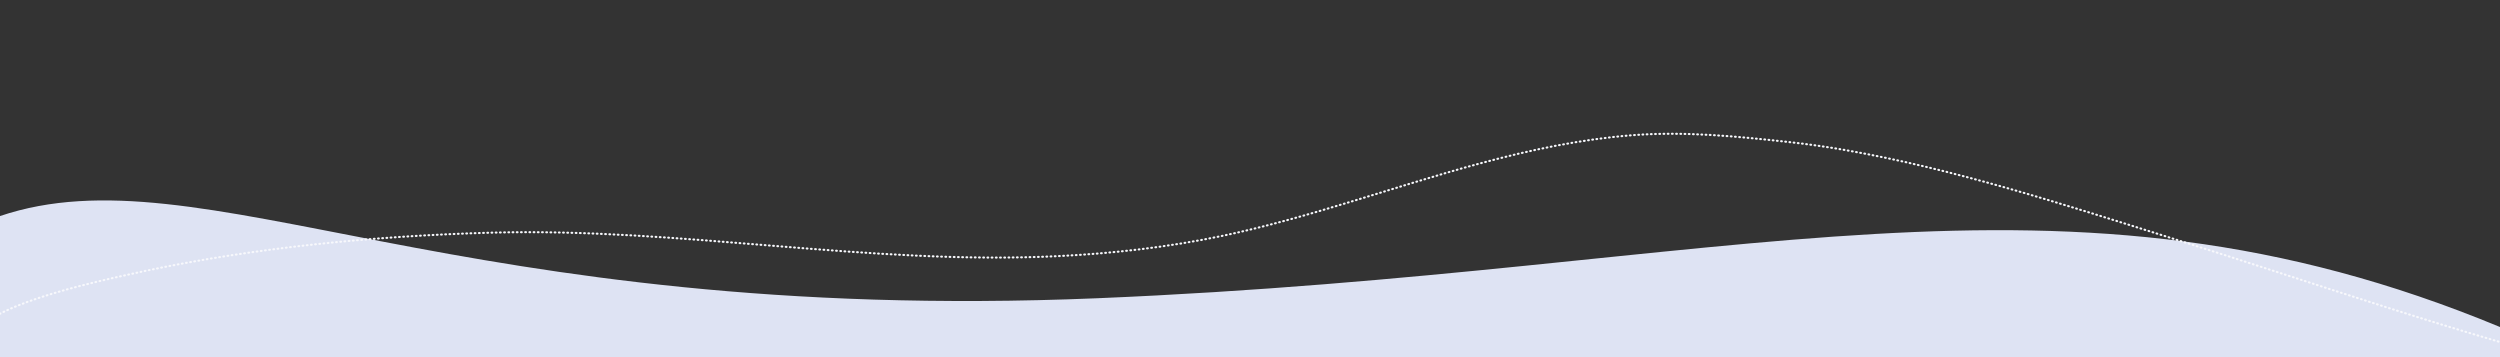 <?xml version="1.0" encoding="UTF-8"?><svg id="uuid-15d111cf-8513-46c0-b128-3b038a5cd647" xmlns="http://www.w3.org/2000/svg" viewBox="0 0 2800 400"><rect x="0" y="0" width="2800" height="400" fill="#333333" stroke="none"/><path d="m2800,181.529v184.729c-493.894-204.85-851.664-62.15-1571.112-32.22C509.444,363.958,225.556,166.008,0,241.968v158.032h2813.479v-218.471h-13.479Z" style="fill:#dee3f3; stroke-width:0px;"/><path id="uuid-012028c0-65c9-44f8-b3d6-e2a75d54c49a" d="m-37.117,386.151c11.585-38.44,103.893-62.343,197-82.139,125.725-26.731,259.366-39.832,389.989-43.423,212.283-5.837,422.043,36.55,634.57,26.309,61.615-2.969,123.095-9.953,183.519-22.507,98.106-20.384,192.557-55.228,289.313-81.276,56.077-15.096,113.236-27.2,171.224-31.699,58.088-4.507,116.398,1.258,174.089,7.561,21.557,2.355,43.039,5.399,64.401,9.135,121.115,21.185,240.015,59.514,357.193,96.137,166.774,52.123,330.213,110.424,502.122,152.992,21.347,5.286,45.087,10.291,65.909,4.009,40.178-12.121,17.45-39.825-5.995-52.599" style="fill:none; stroke:#f7f8fc; stroke-dasharray:0 0 0 0 0 0 .786 3.929; stroke-linecap:round; stroke-linejoin:round; stroke-width:2.358px;"/></svg>